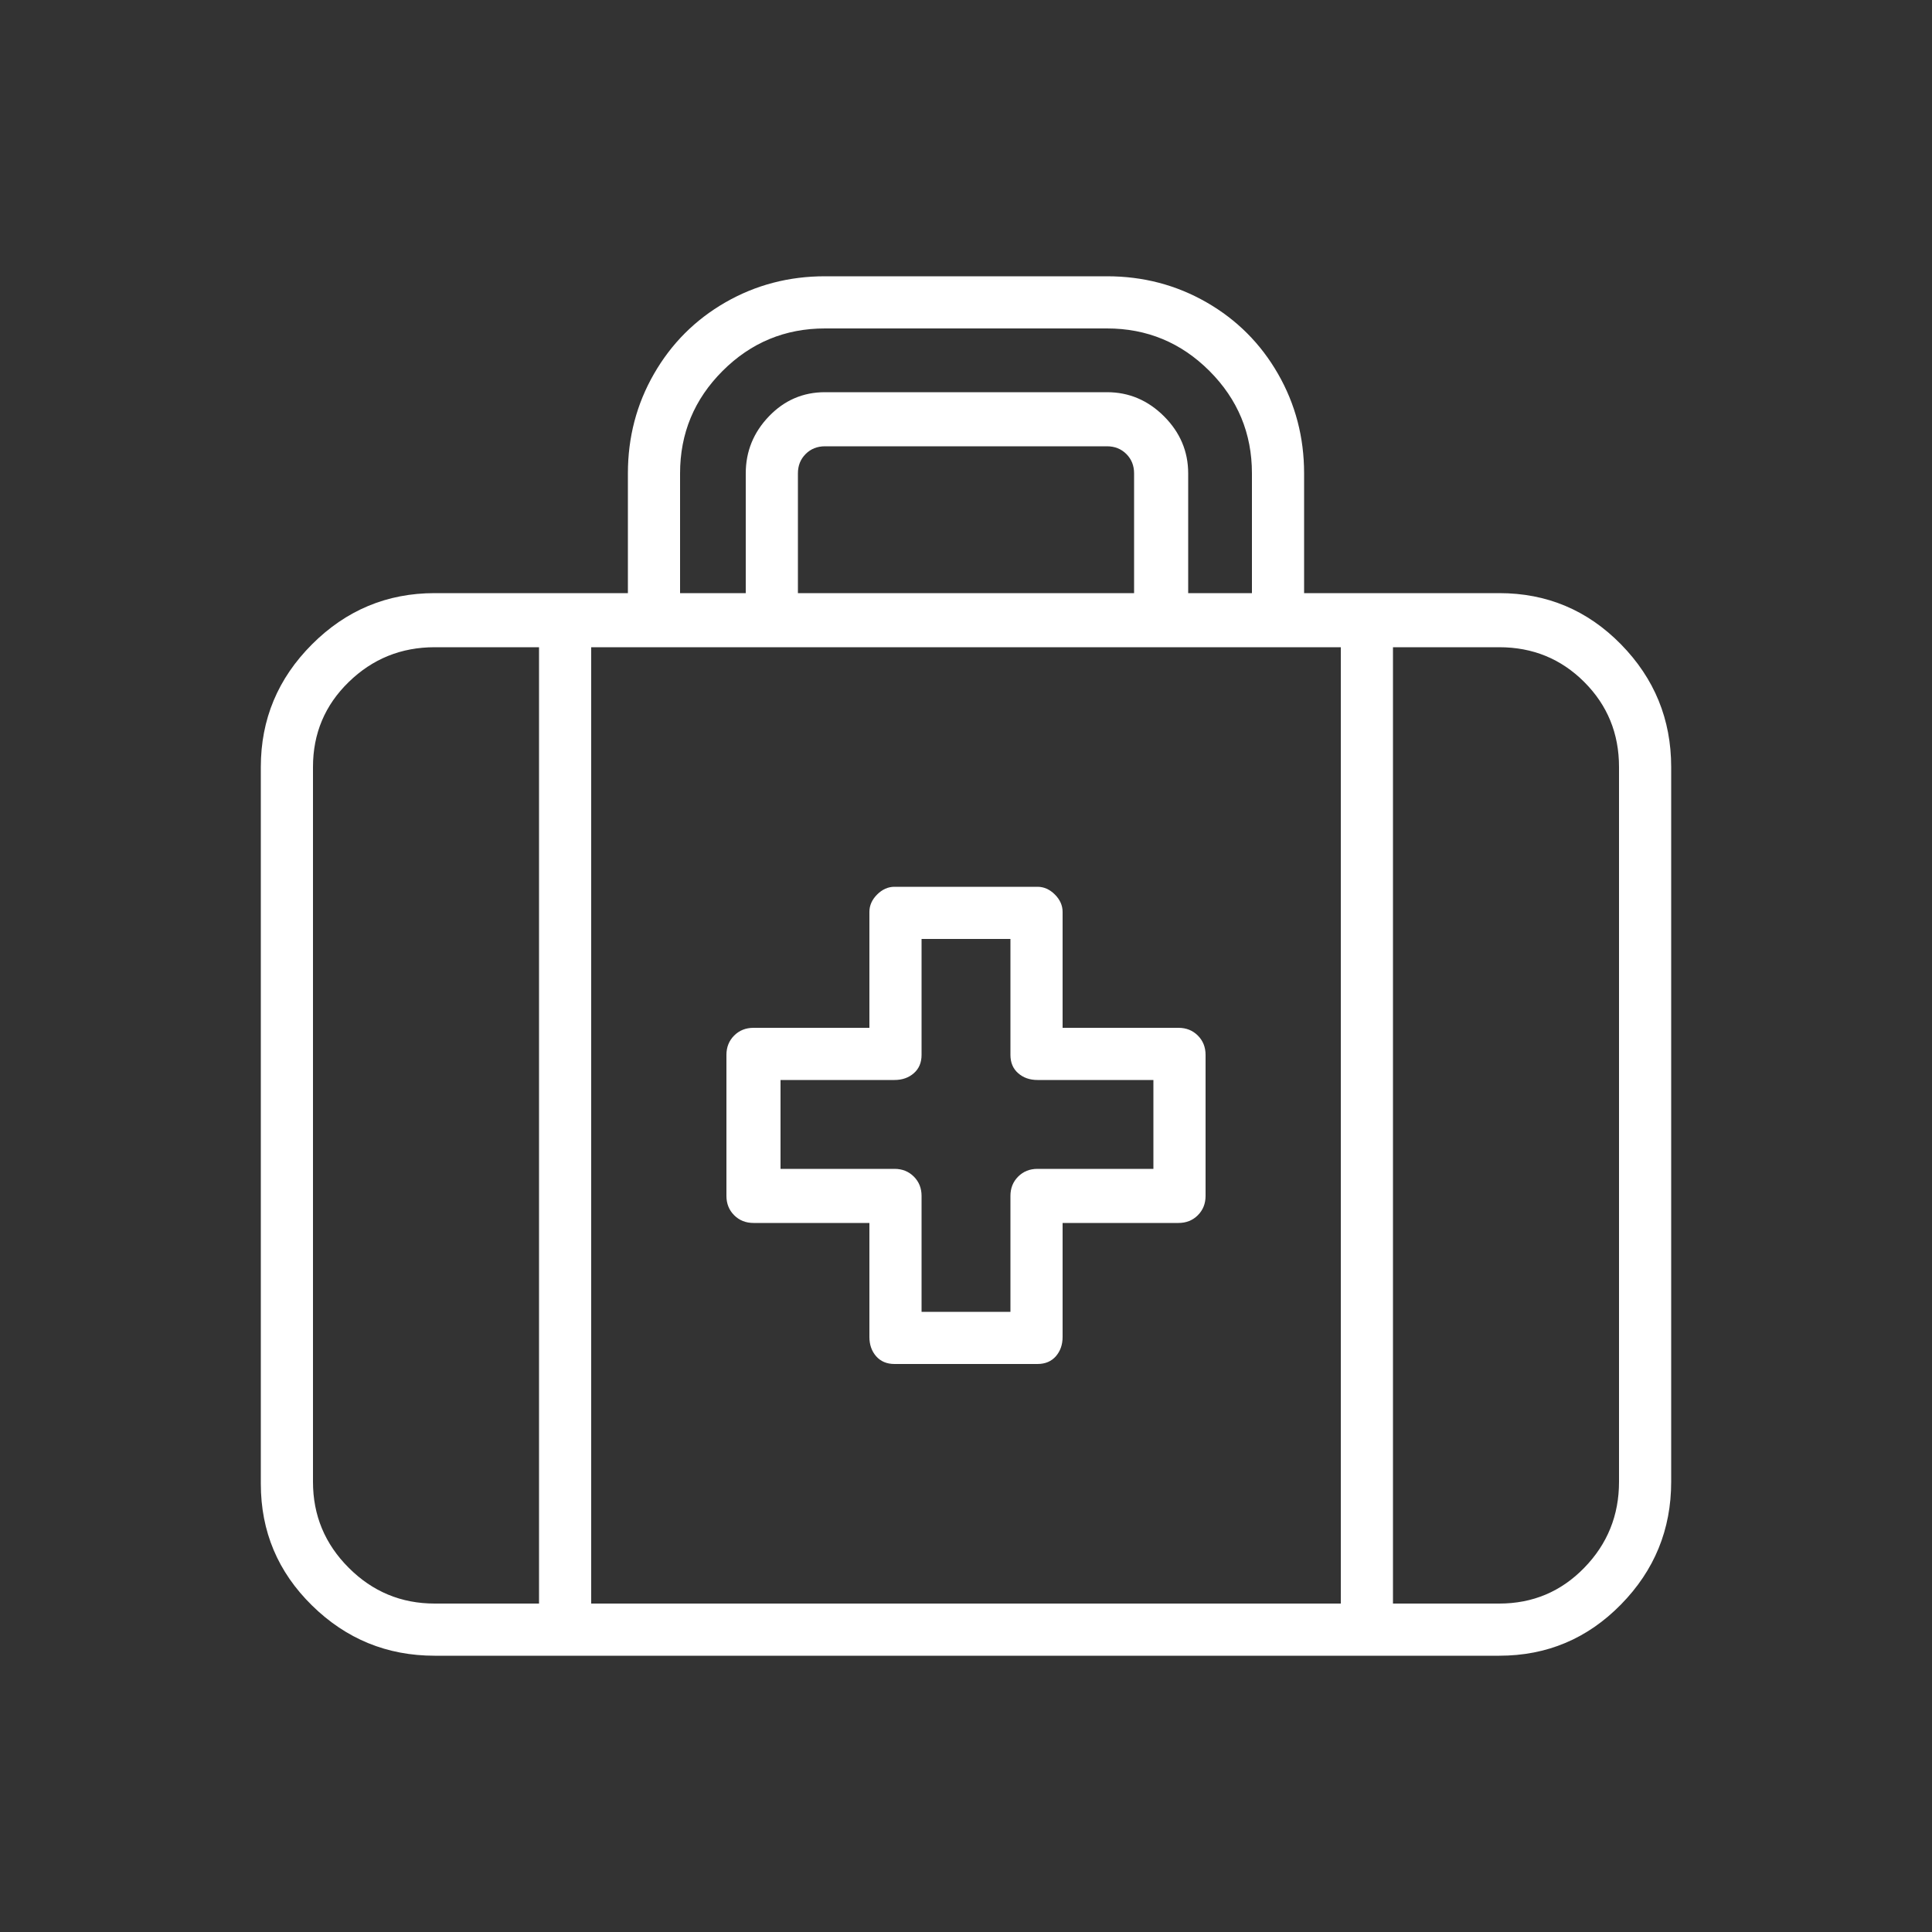 <svg xmlns="http://www.w3.org/2000/svg" width="53" height="53" viewBox="0 0 53 53" fill="none"><rect x="0" y="0" width="53" height="53" fill="#333333" stroke="none"/><g id="Icon"><path id="Vector" d="M41.128 16.271H35.775V12.985C35.775 11.996 35.536 11.086 35.059 10.255C34.583 9.425 33.929 8.771 33.099 8.294C32.268 7.817 31.358 7.579 30.369 7.579H22.631C21.642 7.579 20.732 7.817 19.901 8.294C19.071 8.771 18.418 9.425 17.941 10.255C17.463 11.086 17.225 11.996 17.225 12.985V16.271H11.925C10.618 16.271 9.496 16.739 8.56 17.675C7.623 18.612 7.155 19.734 7.155 21.041V40.704C7.155 42.011 7.623 43.124 8.56 44.043C9.496 44.962 10.618 45.421 11.925 45.421H41.128C42.435 45.421 43.548 44.953 44.467 44.016C45.386 43.08 45.845 41.958 45.845 40.651V21.041C45.845 19.734 45.386 18.612 44.467 17.675C43.548 16.739 42.435 16.271 41.128 16.271ZM17.914 17.755H36.782V43.99H16.218V17.755H17.914ZM31.111 16.271H21.889V12.985C21.889 12.773 21.96 12.596 22.101 12.455C22.242 12.314 22.419 12.243 22.631 12.243H30.369C30.581 12.243 30.758 12.314 30.899 12.455C31.04 12.596 31.111 12.773 31.111 12.985V16.271ZM18.656 12.985C18.656 11.89 19.045 10.953 19.822 10.176C20.599 9.399 21.536 9.01 22.631 9.01H30.369C31.464 9.01 32.401 9.399 33.178 10.176C33.955 10.953 34.344 11.89 34.344 12.985V16.271H32.595V12.985C32.595 12.384 32.374 11.863 31.933 11.421C31.491 10.98 30.97 10.759 30.369 10.759H22.631C22.03 10.759 21.518 10.98 21.094 11.421C20.67 11.863 20.458 12.384 20.458 12.985V16.271H18.656V12.985ZM11.925 43.99C11.006 43.99 10.22 43.663 9.567 43.009C8.913 42.356 8.586 41.57 8.586 40.651V21.041C8.586 20.122 8.913 19.345 9.567 18.709C10.22 18.073 11.006 17.755 11.925 17.755H14.787V43.99H11.925ZM44.414 40.651C44.414 41.57 44.096 42.356 43.46 43.009C42.824 43.663 42.047 43.99 41.128 43.99H38.213V17.755H41.128C42.047 17.755 42.824 18.073 43.46 18.709C44.096 19.345 44.414 20.122 44.414 21.041V40.651ZM20.67 33.549H23.85V36.676C23.85 36.888 23.912 37.065 24.035 37.206C24.159 37.347 24.327 37.418 24.539 37.418H28.461C28.673 37.418 28.841 37.347 28.965 37.206C29.088 37.065 29.15 36.888 29.15 36.676V33.549H32.33C32.542 33.549 32.719 33.478 32.86 33.337C33.001 33.196 33.072 33.019 33.072 32.807V28.938C33.072 28.726 33.001 28.549 32.86 28.408C32.719 28.267 32.542 28.196 32.33 28.196H29.15V25.016C29.15 24.839 29.079 24.68 28.938 24.539C28.797 24.398 28.638 24.327 28.461 24.327H24.539C24.362 24.327 24.203 24.398 24.062 24.539C23.921 24.68 23.85 24.839 23.85 25.016V28.196H20.67C20.458 28.196 20.281 28.267 20.14 28.408C19.999 28.549 19.928 28.726 19.928 28.938V32.807C19.928 33.019 19.999 33.196 20.14 33.337C20.281 33.478 20.458 33.549 20.67 33.549ZM21.412 29.627H24.539C24.751 29.627 24.928 29.565 25.069 29.441C25.21 29.318 25.281 29.15 25.281 28.938V25.758H27.719V28.938C27.719 29.15 27.79 29.318 27.931 29.441C28.072 29.565 28.249 29.627 28.461 29.627H31.641V32.065H28.461C28.249 32.065 28.072 32.136 27.931 32.277C27.79 32.418 27.719 32.595 27.719 32.807V35.987H25.281V32.807C25.281 32.595 25.21 32.418 25.069 32.277C24.928 32.136 24.751 32.065 24.539 32.065H21.412V29.627Z" fill="white"></path></g></svg>
